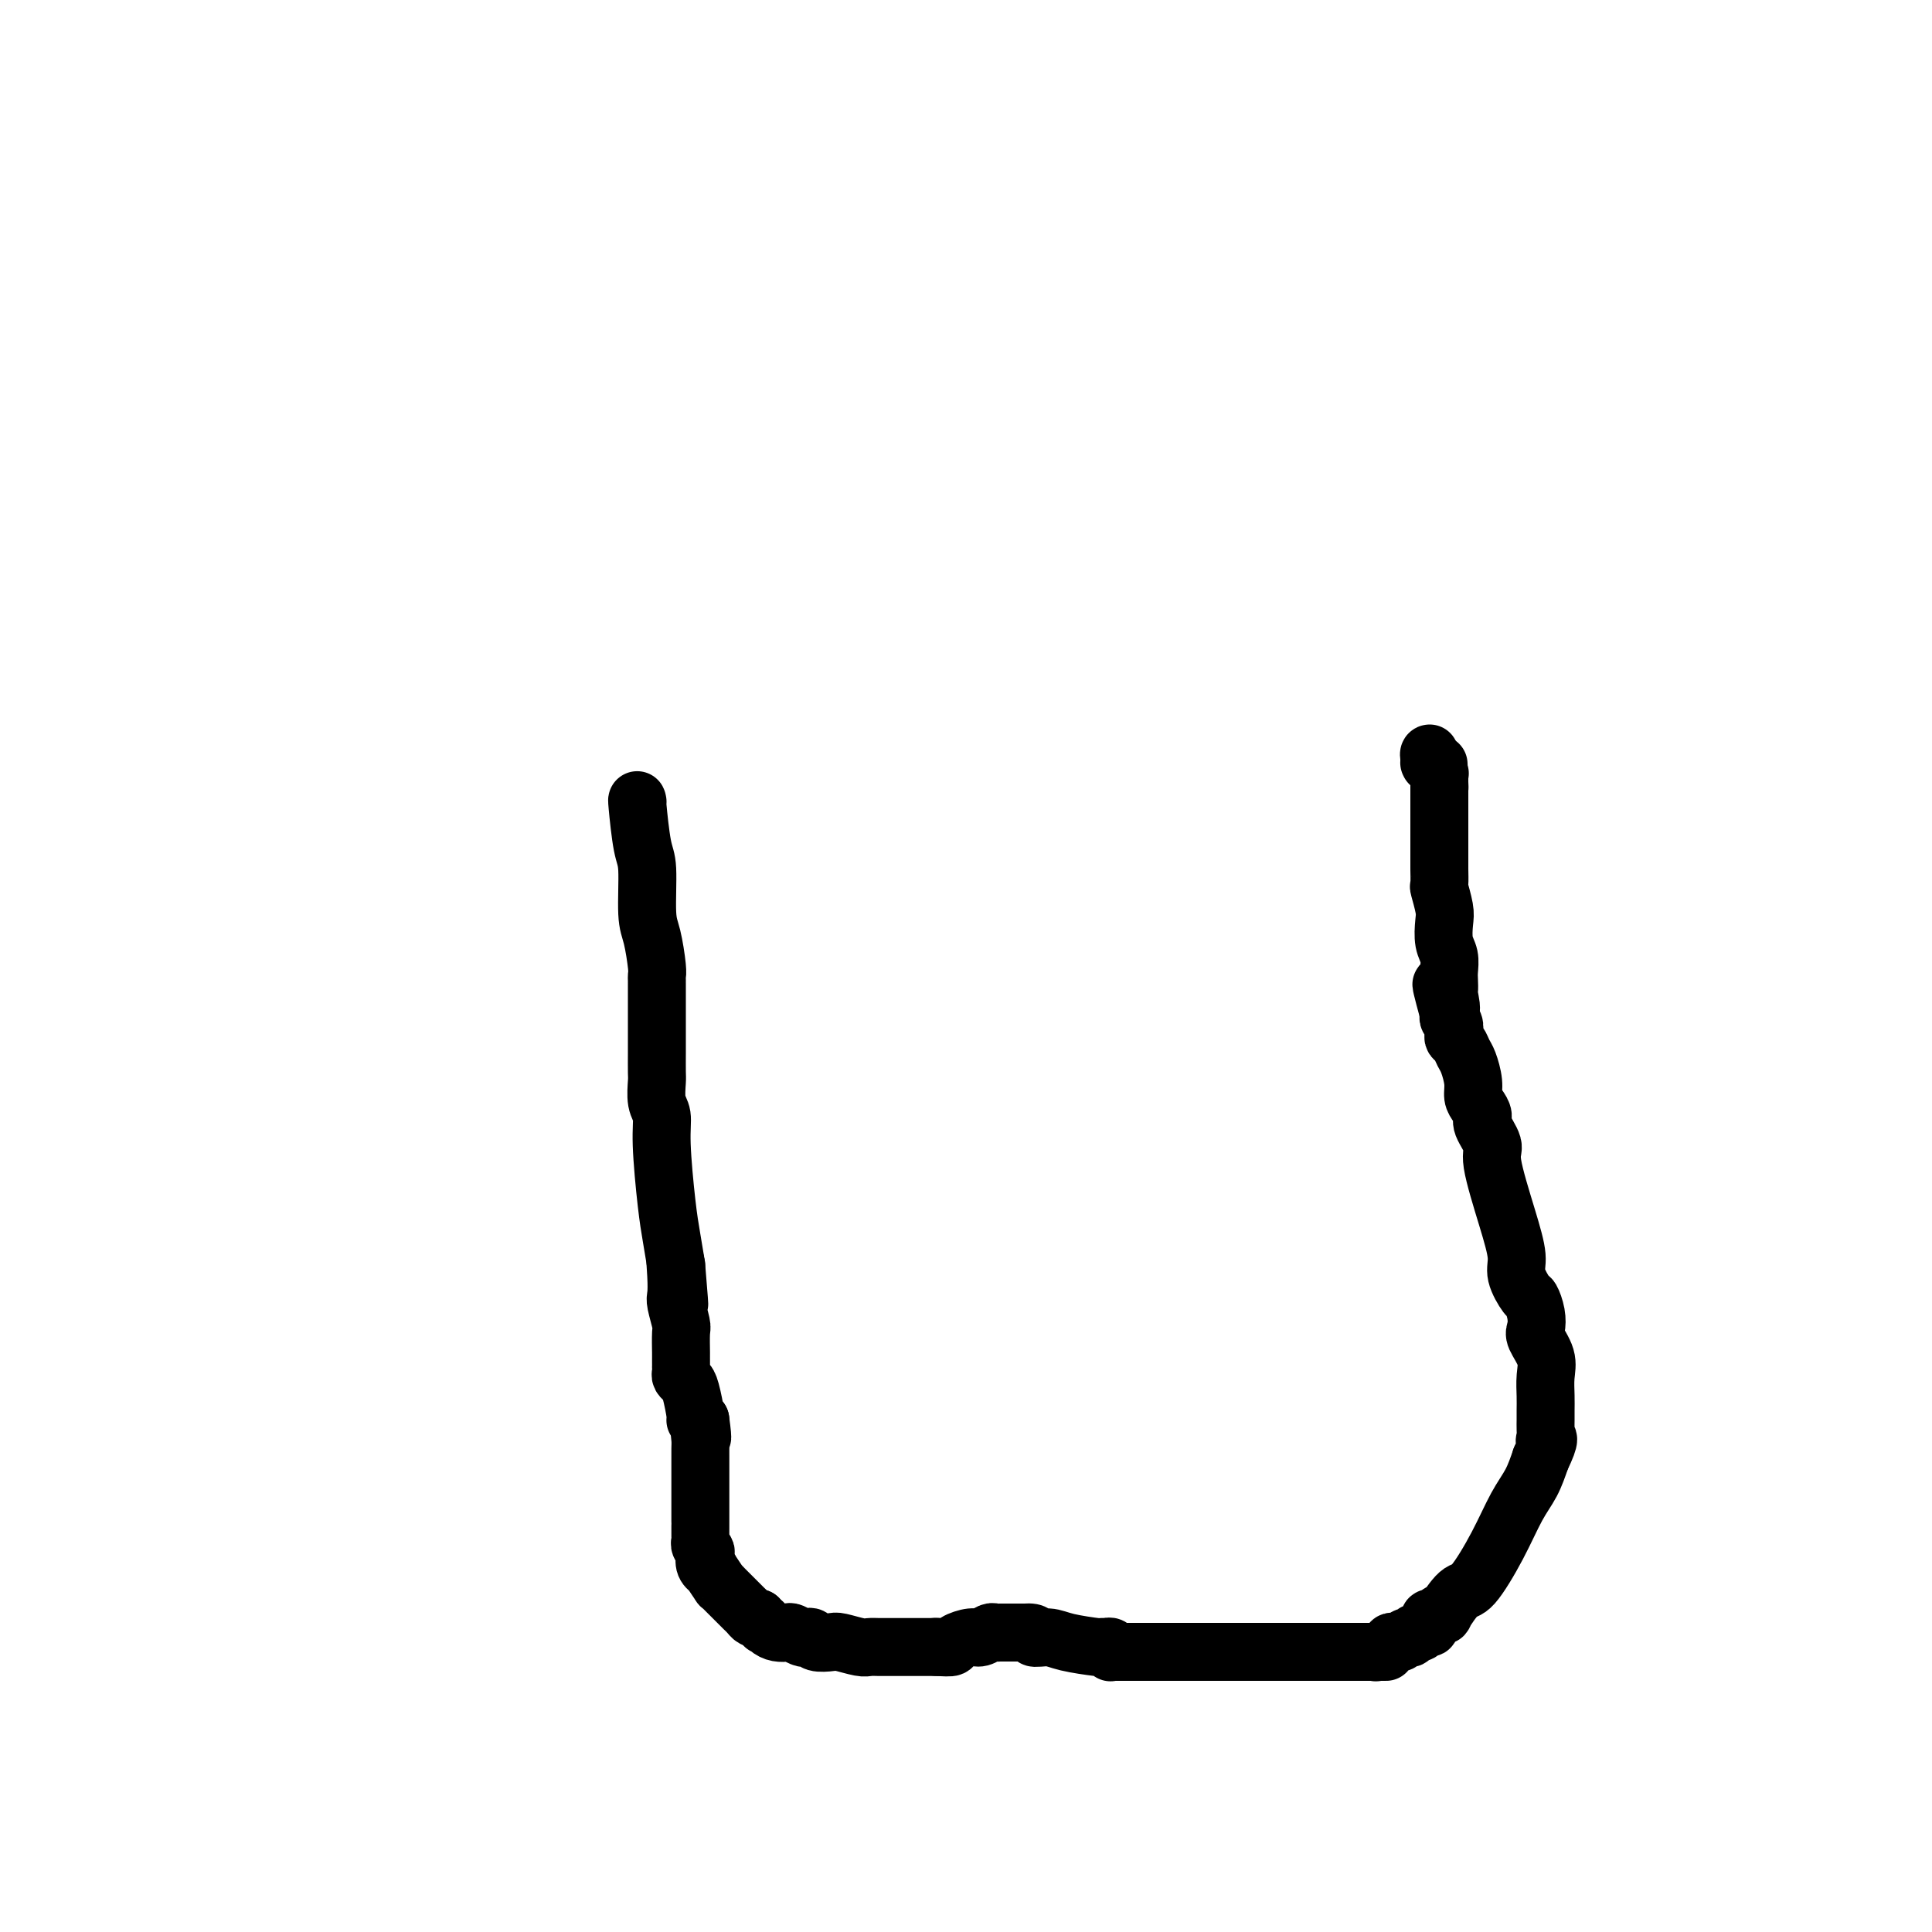 <svg viewBox='0 0 400 400' version='1.1' xmlns='http://www.w3.org/2000/svg' xmlns:xlink='http://www.w3.org/1999/xlink'><g fill='none' stroke='#000000' stroke-width='12' stroke-linecap='round' stroke-linejoin='round'><path d='M132,166c-0.081,-0.397 -0.163,-0.794 0,1c0.163,1.794 0.569,5.780 1,8c0.431,2.220 0.886,2.675 1,5c0.114,2.325 -0.113,6.519 0,9c0.113,2.481 0.566,3.249 1,5c0.434,1.751 0.848,4.485 1,6c0.152,1.515 0.041,1.811 0,2c-0.041,0.189 -0.011,0.270 0,1c0.011,0.730 0.003,2.108 0,3c-0.003,0.892 -0.001,1.297 0,2c0.001,0.703 0.001,1.705 0,3c-0.001,1.295 -0.001,2.882 0,4c0.001,1.118 0.004,1.768 0,3c-0.004,1.232 -0.016,3.046 0,4c0.016,0.954 0.060,1.048 0,2c-0.060,0.952 -0.223,2.763 0,4c0.223,1.237 0.833,1.901 1,3c0.167,1.099 -0.110,2.635 0,6c0.110,3.365 0.607,8.560 1,12c0.393,3.440 0.684,5.126 1,7c0.316,1.874 0.658,3.937 1,6'/><path d='M140,262c1.239,15.078 0.336,4.772 0,1c-0.336,-3.772 -0.104,-1.011 0,1c0.104,2.011 0.080,3.271 0,4c-0.080,0.729 -0.218,0.927 0,2c0.218,1.073 0.790,3.022 1,4c0.210,0.978 0.056,0.984 0,2c-0.056,1.016 -0.015,3.042 0,4c0.015,0.958 0.004,0.848 0,1c-0.004,0.152 -0.002,0.565 0,1c0.002,0.435 0.004,0.890 0,1c-0.004,0.110 -0.012,-0.125 0,0c0.012,0.125 0.046,0.612 0,1c-0.046,0.388 -0.171,0.678 0,1c0.171,0.322 0.637,0.675 1,1c0.363,0.325 0.623,0.623 1,2c0.377,1.377 0.871,3.832 1,5c0.129,1.168 -0.106,1.048 0,1c0.106,-0.048 0.553,-0.024 1,0'/><path d='M145,294c0.774,5.595 0.207,3.582 0,3c-0.207,-0.582 -0.056,0.268 0,1c0.056,0.732 0.015,1.346 0,2c-0.015,0.654 -0.004,1.347 0,2c0.004,0.653 0.001,1.264 0,2c-0.001,0.736 -0.000,1.597 0,2c0.000,0.403 0.000,0.349 0,1c-0.000,0.651 -0.000,2.007 0,3c0.000,0.993 0.000,1.623 0,2c-0.000,0.377 -0.000,0.500 0,1c0.000,0.500 0.000,1.377 0,2c-0.000,0.623 -0.001,0.993 0,1c0.001,0.007 0.004,-0.349 0,0c-0.004,0.349 -0.015,1.402 0,2c0.015,0.598 0.055,0.741 0,1c-0.055,0.259 -0.207,0.634 0,1c0.207,0.366 0.771,0.722 1,1c0.229,0.278 0.122,0.478 0,1c-0.122,0.522 -0.258,1.365 0,2c0.258,0.635 0.909,1.063 1,1c0.091,-0.063 -0.380,-0.618 0,0c0.380,0.618 1.611,2.407 2,3c0.389,0.593 -0.065,-0.010 0,0c0.065,0.010 0.647,0.632 1,1c0.353,0.368 0.476,0.480 1,1c0.524,0.520 1.450,1.446 2,2c0.550,0.554 0.725,0.736 1,1c0.275,0.264 0.651,0.609 1,1c0.349,0.391 0.671,0.826 1,1c0.329,0.174 0.664,0.087 1,0'/><path d='M157,335c2.047,2.657 1.163,1.299 1,1c-0.163,-0.299 0.394,0.459 1,1c0.606,0.541 1.261,0.863 2,1c0.739,0.137 1.560,0.088 2,0c0.440,-0.088 0.497,-0.216 1,0c0.503,0.216 1.451,0.776 2,1c0.549,0.224 0.697,0.112 1,0c0.303,-0.112 0.760,-0.222 1,0c0.240,0.222 0.263,0.778 1,1c0.737,0.222 2.189,0.112 3,0c0.811,-0.112 0.980,-0.226 2,0c1.020,0.226 2.890,0.793 4,1c1.110,0.207 1.461,0.056 2,0c0.539,-0.056 1.268,-0.015 2,0c0.732,0.015 1.468,0.004 2,0c0.532,-0.004 0.861,-0.001 1,0c0.139,0.001 0.089,0.000 0,0c-0.089,-0.000 -0.217,-0.000 0,0c0.217,0.000 0.779,0.000 1,0c0.221,-0.000 0.102,-0.000 0,0c-0.102,0.000 -0.186,0.000 0,0c0.186,-0.000 0.642,-0.000 1,0c0.358,0.000 0.620,0.000 1,0c0.380,-0.000 0.880,-0.000 1,0c0.120,0.000 -0.139,0.000 0,0c0.139,-0.000 0.678,-0.000 1,0c0.322,0.000 0.429,0.000 1,0c0.571,-0.000 1.607,-0.000 2,0c0.393,0.000 0.144,0.000 0,0c-0.144,-0.000 -0.184,-0.000 0,0c0.184,0.000 0.592,0.000 1,0'/><path d='M194,341c3.838,0.158 0.933,0.052 0,0c-0.933,-0.052 0.106,-0.051 1,0c0.894,0.051 1.644,0.154 2,0c0.356,-0.154 0.319,-0.563 1,-1c0.681,-0.437 2.081,-0.902 3,-1c0.919,-0.098 1.357,0.170 2,0c0.643,-0.170 1.492,-0.778 2,-1c0.508,-0.222 0.676,-0.060 1,0c0.324,0.060 0.804,0.016 1,0c0.196,-0.016 0.107,-0.004 0,0c-0.107,0.004 -0.231,0.001 0,0c0.231,-0.001 0.817,-0.000 1,0c0.183,0.000 -0.038,0.000 0,0c0.038,-0.000 0.336,-0.000 1,0c0.664,0.000 1.695,0.000 2,0c0.305,-0.000 -0.114,-0.000 0,0c0.114,0.000 0.761,0.000 1,0c0.239,-0.000 0.068,-0.000 0,0c-0.068,0.000 -0.034,0.000 0,0'/><path d='M212,338c3.095,-0.226 1.834,0.710 2,1c0.166,0.290 1.761,-0.066 3,0c1.239,0.066 2.122,0.553 4,1c1.878,0.447 4.751,0.852 6,1c1.249,0.148 0.874,0.039 1,0c0.126,-0.039 0.752,-0.007 1,0c0.248,0.007 0.118,-0.012 0,0c-0.118,0.012 -0.225,0.056 0,0c0.225,-0.056 0.781,-0.211 1,0c0.219,0.211 0.099,0.789 0,1c-0.099,0.211 -0.179,0.057 0,0c0.179,-0.057 0.615,-0.015 1,0c0.385,0.015 0.718,0.004 1,0c0.282,-0.004 0.514,-0.001 1,0c0.486,0.001 1.226,0.000 2,0c0.774,-0.000 1.581,-0.000 3,0c1.419,0.000 3.450,0.000 5,0c1.550,-0.000 2.620,-0.000 6,0c3.380,0.000 9.072,0.000 12,0c2.928,-0.000 3.093,-0.000 4,0c0.907,0.000 2.558,0.000 5,0c2.442,-0.000 5.676,-0.000 7,0c1.324,0.000 0.737,0.000 1,0c0.263,-0.000 1.377,-0.000 2,0c0.623,0.000 0.755,0.000 1,0c0.245,-0.000 0.601,-0.000 1,0c0.399,0.000 0.839,0.000 1,0c0.161,-0.000 0.043,-0.000 0,0c-0.043,0.000 -0.012,0.000 0,0c0.012,-0.000 0.006,-0.000 0,0'/><path d='M283,342c7.753,-0.000 2.134,-0.000 0,0c-2.134,0.000 -0.784,0.001 0,0c0.784,-0.001 1.003,-0.004 1,0c-0.003,0.004 -0.226,0.015 0,0c0.226,-0.015 0.902,-0.056 1,0c0.098,0.056 -0.381,0.207 0,0c0.381,-0.207 1.622,-0.774 2,-1c0.378,-0.226 -0.106,-0.112 0,0c0.106,0.112 0.802,0.223 1,0c0.198,-0.223 -0.101,-0.778 0,-1c0.101,-0.222 0.601,-0.111 1,0c0.399,0.111 0.698,0.222 1,0c0.302,-0.222 0.606,-0.776 1,-1c0.394,-0.224 0.879,-0.116 1,0c0.121,0.116 -0.122,0.242 0,0c0.122,-0.242 0.607,-0.852 1,-1c0.393,-0.148 0.693,0.167 1,0c0.307,-0.167 0.621,-0.814 1,-1c0.379,-0.186 0.822,0.090 1,0c0.178,-0.090 0.091,-0.547 0,-1c-0.091,-0.453 -0.184,-0.902 0,-1c0.184,-0.098 0.647,0.155 1,0c0.353,-0.155 0.595,-0.719 1,-1c0.405,-0.281 0.971,-0.281 1,0c0.029,0.281 -0.481,0.841 0,0c0.481,-0.841 1.953,-3.084 3,-4c1.047,-0.916 1.670,-0.505 3,-2c1.330,-1.495 3.367,-4.896 5,-8c1.633,-3.104 2.863,-5.913 4,-8c1.137,-2.087 2.182,-3.454 3,-5c0.818,-1.546 1.409,-3.273 2,-5'/><path d='M319,302c2.392,-4.954 1.373,-4.338 1,-4c-0.373,0.338 -0.100,0.398 0,0c0.100,-0.398 0.026,-1.253 0,-2c-0.026,-0.747 -0.005,-1.385 0,-2c0.005,-0.615 -0.006,-1.208 0,-2c0.006,-0.792 0.030,-1.783 0,-3c-0.030,-1.217 -0.112,-2.660 0,-4c0.112,-1.340 0.419,-2.577 0,-4c-0.419,-1.423 -1.564,-3.033 -2,-4c-0.436,-0.967 -0.163,-1.291 0,-2c0.163,-0.709 0.217,-1.804 0,-3c-0.217,-1.196 -0.703,-2.494 -1,-3c-0.297,-0.506 -0.403,-0.219 -1,-1c-0.597,-0.781 -1.685,-2.630 -2,-4c-0.315,-1.370 0.142,-2.261 0,-4c-0.142,-1.739 -0.885,-4.324 -2,-8c-1.115,-3.676 -2.603,-8.441 -3,-11c-0.397,-2.559 0.296,-2.912 0,-4c-0.296,-1.088 -1.581,-2.912 -2,-4c-0.419,-1.088 0.028,-1.440 0,-2c-0.028,-0.560 -0.532,-1.329 -1,-2c-0.468,-0.671 -0.899,-1.244 -1,-2c-0.101,-0.756 0.127,-1.694 0,-3c-0.127,-1.306 -0.609,-2.979 -1,-4c-0.391,-1.021 -0.692,-1.391 -1,-2c-0.308,-0.609 -0.622,-1.459 -1,-2c-0.378,-0.541 -0.820,-0.775 -1,-1c-0.180,-0.225 -0.100,-0.442 0,-1c0.100,-0.558 0.219,-1.458 0,-2c-0.219,-0.542 -0.777,-0.726 -1,-1c-0.223,-0.274 -0.112,-0.637 0,-1'/><path d='M300,210c-3.094,-11.324 -0.829,-4.136 0,-2c0.829,2.136 0.223,-0.782 0,-2c-0.223,-1.218 -0.064,-0.737 0,-1c0.064,-0.263 0.031,-1.271 0,-2c-0.031,-0.729 -0.060,-1.180 0,-2c0.060,-0.820 0.208,-2.010 0,-3c-0.208,-0.990 -0.774,-1.779 -1,-3c-0.226,-1.221 -0.113,-2.874 0,-4c0.113,-1.126 0.226,-1.725 0,-3c-0.226,-1.275 -0.793,-3.227 -1,-4c-0.207,-0.773 -0.056,-0.367 0,-1c0.056,-0.633 0.015,-2.305 0,-3c-0.015,-0.695 -0.004,-0.412 0,-1c0.004,-0.588 0.001,-2.045 0,-3c-0.001,-0.955 -0.000,-1.407 0,-2c0.000,-0.593 0.000,-1.326 0,-2c-0.000,-0.674 -0.000,-1.290 0,-2c0.000,-0.710 0.000,-1.515 0,-2c-0.000,-0.485 -0.000,-0.651 0,-1c0.000,-0.349 0.000,-0.882 0,-1c-0.000,-0.118 -0.000,0.178 0,0c0.000,-0.178 0.000,-0.831 0,-1c-0.000,-0.169 -0.000,0.147 0,0c0.000,-0.147 0.000,-0.758 0,-1c-0.000,-0.242 -0.000,-0.116 0,0c0.000,0.116 0.000,0.224 0,0c-0.000,-0.224 -0.000,-0.778 0,-1c0.000,-0.222 0.000,-0.111 0,0c-0.000,0.111 -0.000,0.222 0,0c0.000,-0.222 0.000,-0.778 0,-1c-0.000,-0.222 -0.000,-0.111 0,0'/><path d='M298,162c-0.309,-7.427 -0.083,-1.994 0,0c0.083,1.994 0.022,0.548 0,0c-0.022,-0.548 -0.006,-0.198 0,0c0.006,0.198 0.002,0.246 0,0c-0.002,-0.246 -0.001,-0.784 0,-1c0.001,-0.216 0.001,-0.109 0,0c-0.001,0.109 -0.004,0.222 0,0c0.004,-0.222 0.015,-0.778 0,-1c-0.015,-0.222 -0.056,-0.111 0,0c0.056,0.111 0.207,0.222 0,0c-0.207,-0.222 -0.774,-0.777 -1,-1c-0.226,-0.223 -0.113,-0.112 0,0c0.113,0.112 0.226,0.226 0,0c-0.226,-0.226 -0.793,-0.793 -1,-1c-0.207,-0.207 -0.056,-0.054 0,0c0.056,0.054 0.015,0.011 0,0c-0.015,-0.011 -0.004,0.011 0,0c0.004,-0.011 0.001,-0.056 0,0c-0.001,0.056 -0.000,0.211 0,0c0.000,-0.211 0.000,-0.789 0,-1c-0.000,-0.211 -0.000,-0.057 0,0c0.000,0.057 0.000,0.016 0,0c-0.000,-0.016 -0.000,-0.008 0,0'/><path d='M296,157c-0.309,-1.000 -0.083,-1.000 0,-1c0.083,0.000 0.022,0.000 0,0c-0.022,0.000 -0.006,0.000 0,0c0.006,0.000 0.003,0.000 0,0'/></g>
</svg>
